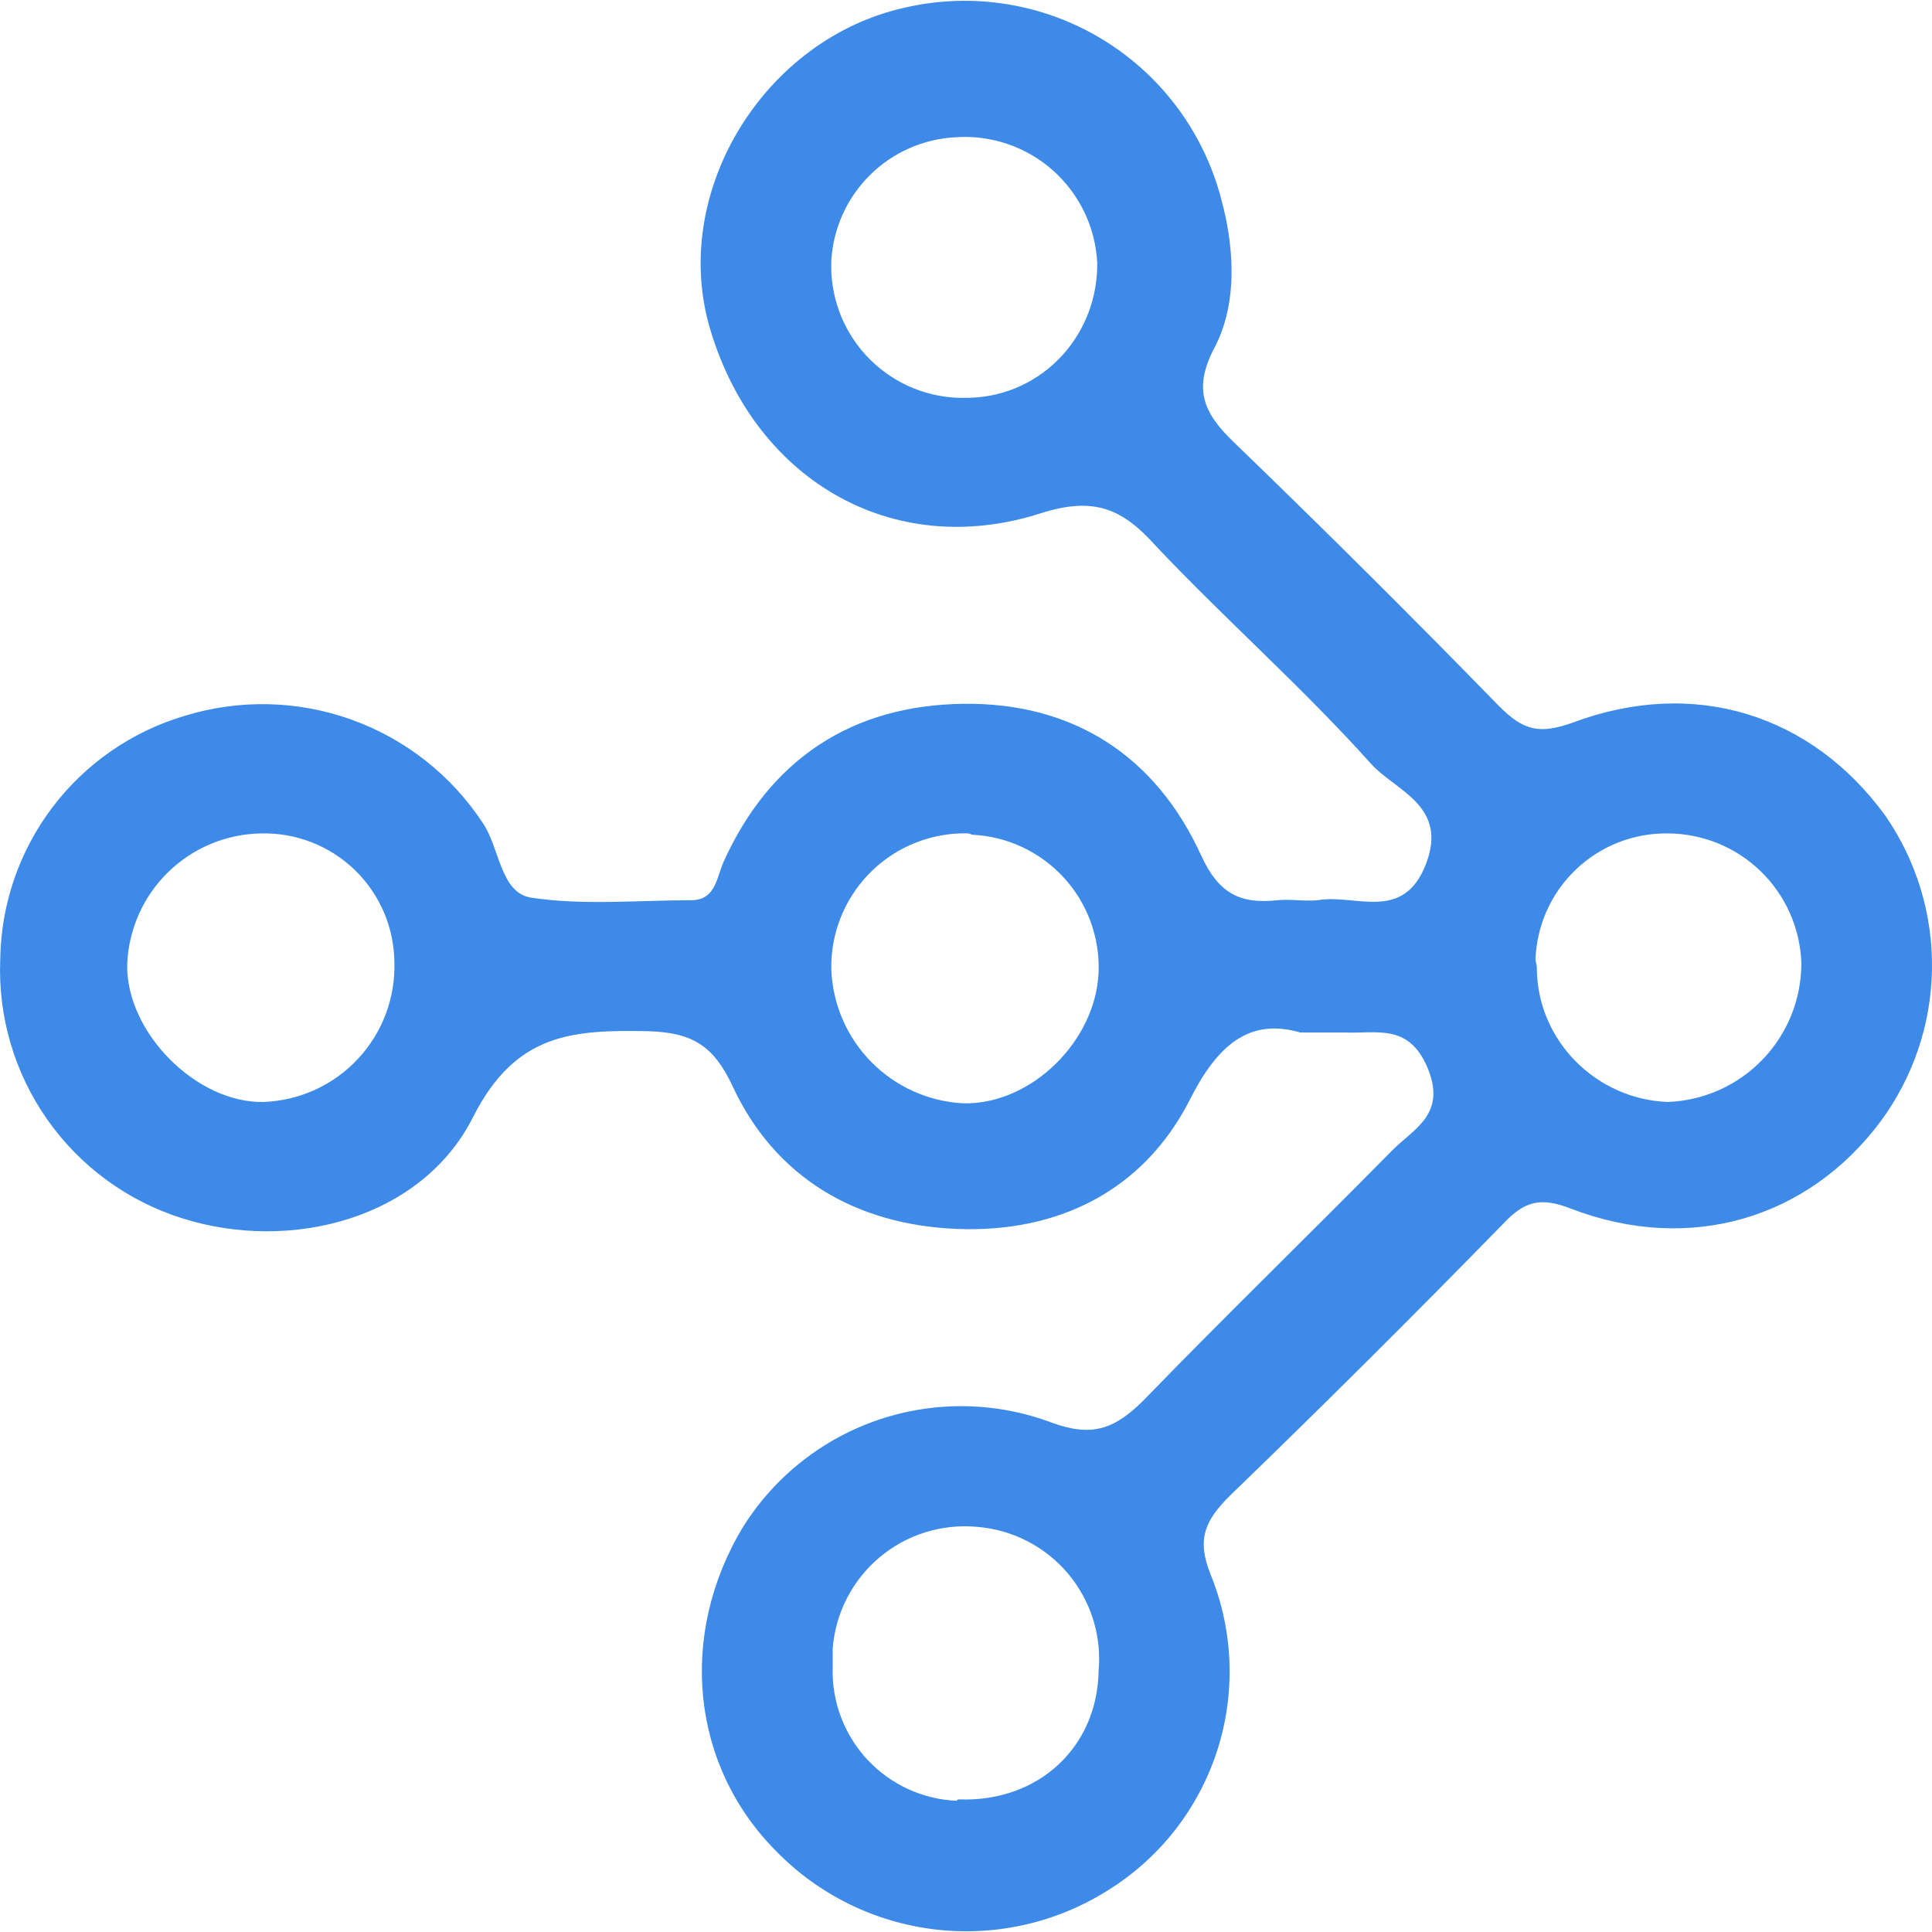 <svg width="200" height="200" viewBox="0 0 200 200" fill="none" xmlns="http://www.w3.org/2000/svg">
<g clip-path="url(#clip0_373_3209)">
<path d="M134.609 106.883C129.359 105.358 126.026 108.133 123.126 113.933C118.293 123.35 109.434 127.633 99.059 127.217C88.684 126.8 80.251 121.967 75.826 112.417C73.884 108.267 71.676 106.883 67.109 106.75C59.359 106.608 53.417 106.883 48.992 115.6C43.734 126.108 30.176 129.708 18.834 126.108C13.186 124.324 8.283 120.729 4.883 115.879C1.484 111.028 -0.224 105.193 0.026 99.275C0.108 93.594 2.005 88.088 5.438 83.56C8.871 79.033 13.661 75.721 19.109 74.108C24.756 72.364 30.815 72.499 36.378 74.493C41.941 76.488 46.707 80.233 49.959 85.167C51.759 87.792 51.759 92.358 54.934 92.917C60.334 93.75 66.001 93.192 71.534 93.192C74.026 93.192 74.168 90.975 74.859 89.317C79.692 78.525 88.276 72.992 99.751 72.858C111.093 72.717 119.668 78.25 124.376 88.625C126.168 92.5 128.376 93.608 132.259 93.192C133.643 93.05 135.026 93.325 136.409 93.192C140.276 92.5 145.259 95.542 147.609 89.458C149.959 83.375 144.426 81.85 141.943 79.083C134.884 71.2 126.859 64.142 119.668 56.533C116.209 52.658 113.309 51.417 107.918 53.075C92.284 58.192 77.759 49.483 73.334 33.433C69.601 19.467 79.284 3.975 93.668 0.792C100.747 -0.85 108.189 0.384 114.36 4.223C120.531 8.061 124.927 14.191 126.584 21.267C126.726 21.683 126.726 21.958 126.859 22.375C127.834 27.075 127.834 31.917 125.759 35.925C123.401 40.35 124.651 42.842 127.834 45.883C137.099 54.828 146.228 63.912 155.218 73.133C157.709 75.625 159.368 76.042 162.826 74.8C175.409 70.092 187.576 73.967 195.193 84.475C198.417 89.153 200.097 94.722 199.997 100.402C199.897 106.082 198.022 111.589 194.634 116.15C187.168 126.108 174.993 129.842 162.684 125.142C159.509 123.892 157.851 124.308 155.634 126.658C146.32 136.202 136.866 145.609 127.276 154.875C124.784 157.375 123.818 159.308 125.343 163.042C127.699 168.865 127.923 175.334 125.975 181.306C124.026 187.279 120.03 192.371 114.693 195.683C109.377 199.038 103.072 200.47 96.829 199.739C90.585 199.008 84.781 196.159 80.384 191.667C71.534 182.817 70.151 169.267 76.926 158.058C80.19 152.849 85.156 148.929 90.981 146.963C96.806 144.998 103.131 145.108 108.884 147.275C113.034 148.792 115.384 147.967 118.426 144.917C126.859 136.208 135.576 127.767 144.151 119.058C146.368 116.842 149.818 115.317 147.751 110.475C145.809 105.917 142.493 107.025 139.168 106.883H134.609ZM99.751 41.183C107.359 41.317 113.443 35.233 113.584 27.625V27.208C113.493 25.385 113.04 23.599 112.25 21.953C111.459 20.308 110.349 18.837 108.983 17.626C107.617 16.415 106.023 15.489 104.295 14.903C102.566 14.316 100.738 14.08 98.918 14.208C95.586 14.38 92.433 15.772 90.062 18.119C87.69 20.466 86.266 23.603 86.059 26.933C85.979 28.734 86.256 30.532 86.874 32.225C87.492 33.918 88.439 35.471 89.661 36.796C90.883 38.121 92.355 39.191 93.992 39.944C95.63 40.697 97.4 41.118 99.201 41.183H99.751ZM100.026 86.267C96.404 86.226 92.911 87.609 90.298 90.118C87.686 92.628 86.164 96.063 86.059 99.683V100.383C86.201 103.983 87.684 107.399 90.218 109.959C92.752 112.519 96.153 114.038 99.751 114.217C106.809 114.35 113.443 107.717 113.726 100.658C113.866 97.028 112.561 93.49 110.098 90.819C107.635 88.148 104.214 86.562 100.584 86.408C100.443 86.275 100.168 86.267 100.026 86.267ZM159.093 100.383C159.226 107.85 165.318 113.8 172.643 114.075C176.363 113.939 179.886 112.363 182.466 109.679C185.047 106.996 186.485 103.415 186.476 99.692C186.355 96.1 184.846 92.695 182.266 90.192C179.686 87.69 176.237 86.286 172.643 86.275C169.092 86.23 165.666 87.583 163.105 90.041C160.543 92.5 159.051 95.868 158.951 99.417C159.093 99.833 159.093 100.108 159.093 100.383ZM27.001 86.275C23.401 86.34 19.962 87.781 17.39 90.3C14.818 92.819 13.307 96.227 13.168 99.825C13.026 106.883 20.359 114.217 27.276 114.075C30.998 113.943 34.515 112.339 37.055 109.615C39.596 106.892 40.952 103.272 40.826 99.55C40.802 97.778 40.428 96.029 39.727 94.402C39.025 92.775 38.009 91.302 36.737 90.069C35.465 88.836 33.962 87.865 32.314 87.215C30.666 86.563 28.906 86.244 27.134 86.275H27.001ZM99.334 186.275C107.501 186.55 113.584 180.883 113.726 173C113.894 171.19 113.7 169.365 113.157 167.631C112.613 165.896 111.73 164.287 110.56 162.897C109.389 161.507 107.953 160.363 106.337 159.533C104.72 158.702 102.955 158.201 101.143 158.058C99.333 157.89 97.508 158.084 95.773 158.627C94.039 159.171 92.43 160.054 91.04 161.225C89.649 162.395 88.506 163.831 87.675 165.448C86.844 167.064 86.343 168.83 86.201 170.642V172.583C86.086 176.119 87.373 179.557 89.781 182.148C92.19 184.739 95.525 186.273 99.059 186.417C99.059 186.275 99.201 186.275 99.334 186.275Z" fill="#3D8AE9"/>
</g>
<defs>
<clipPath id="clip0_373_3209">
<rect width="200" height="200" fill="white"/>
</clipPath>
</defs>
</svg>

